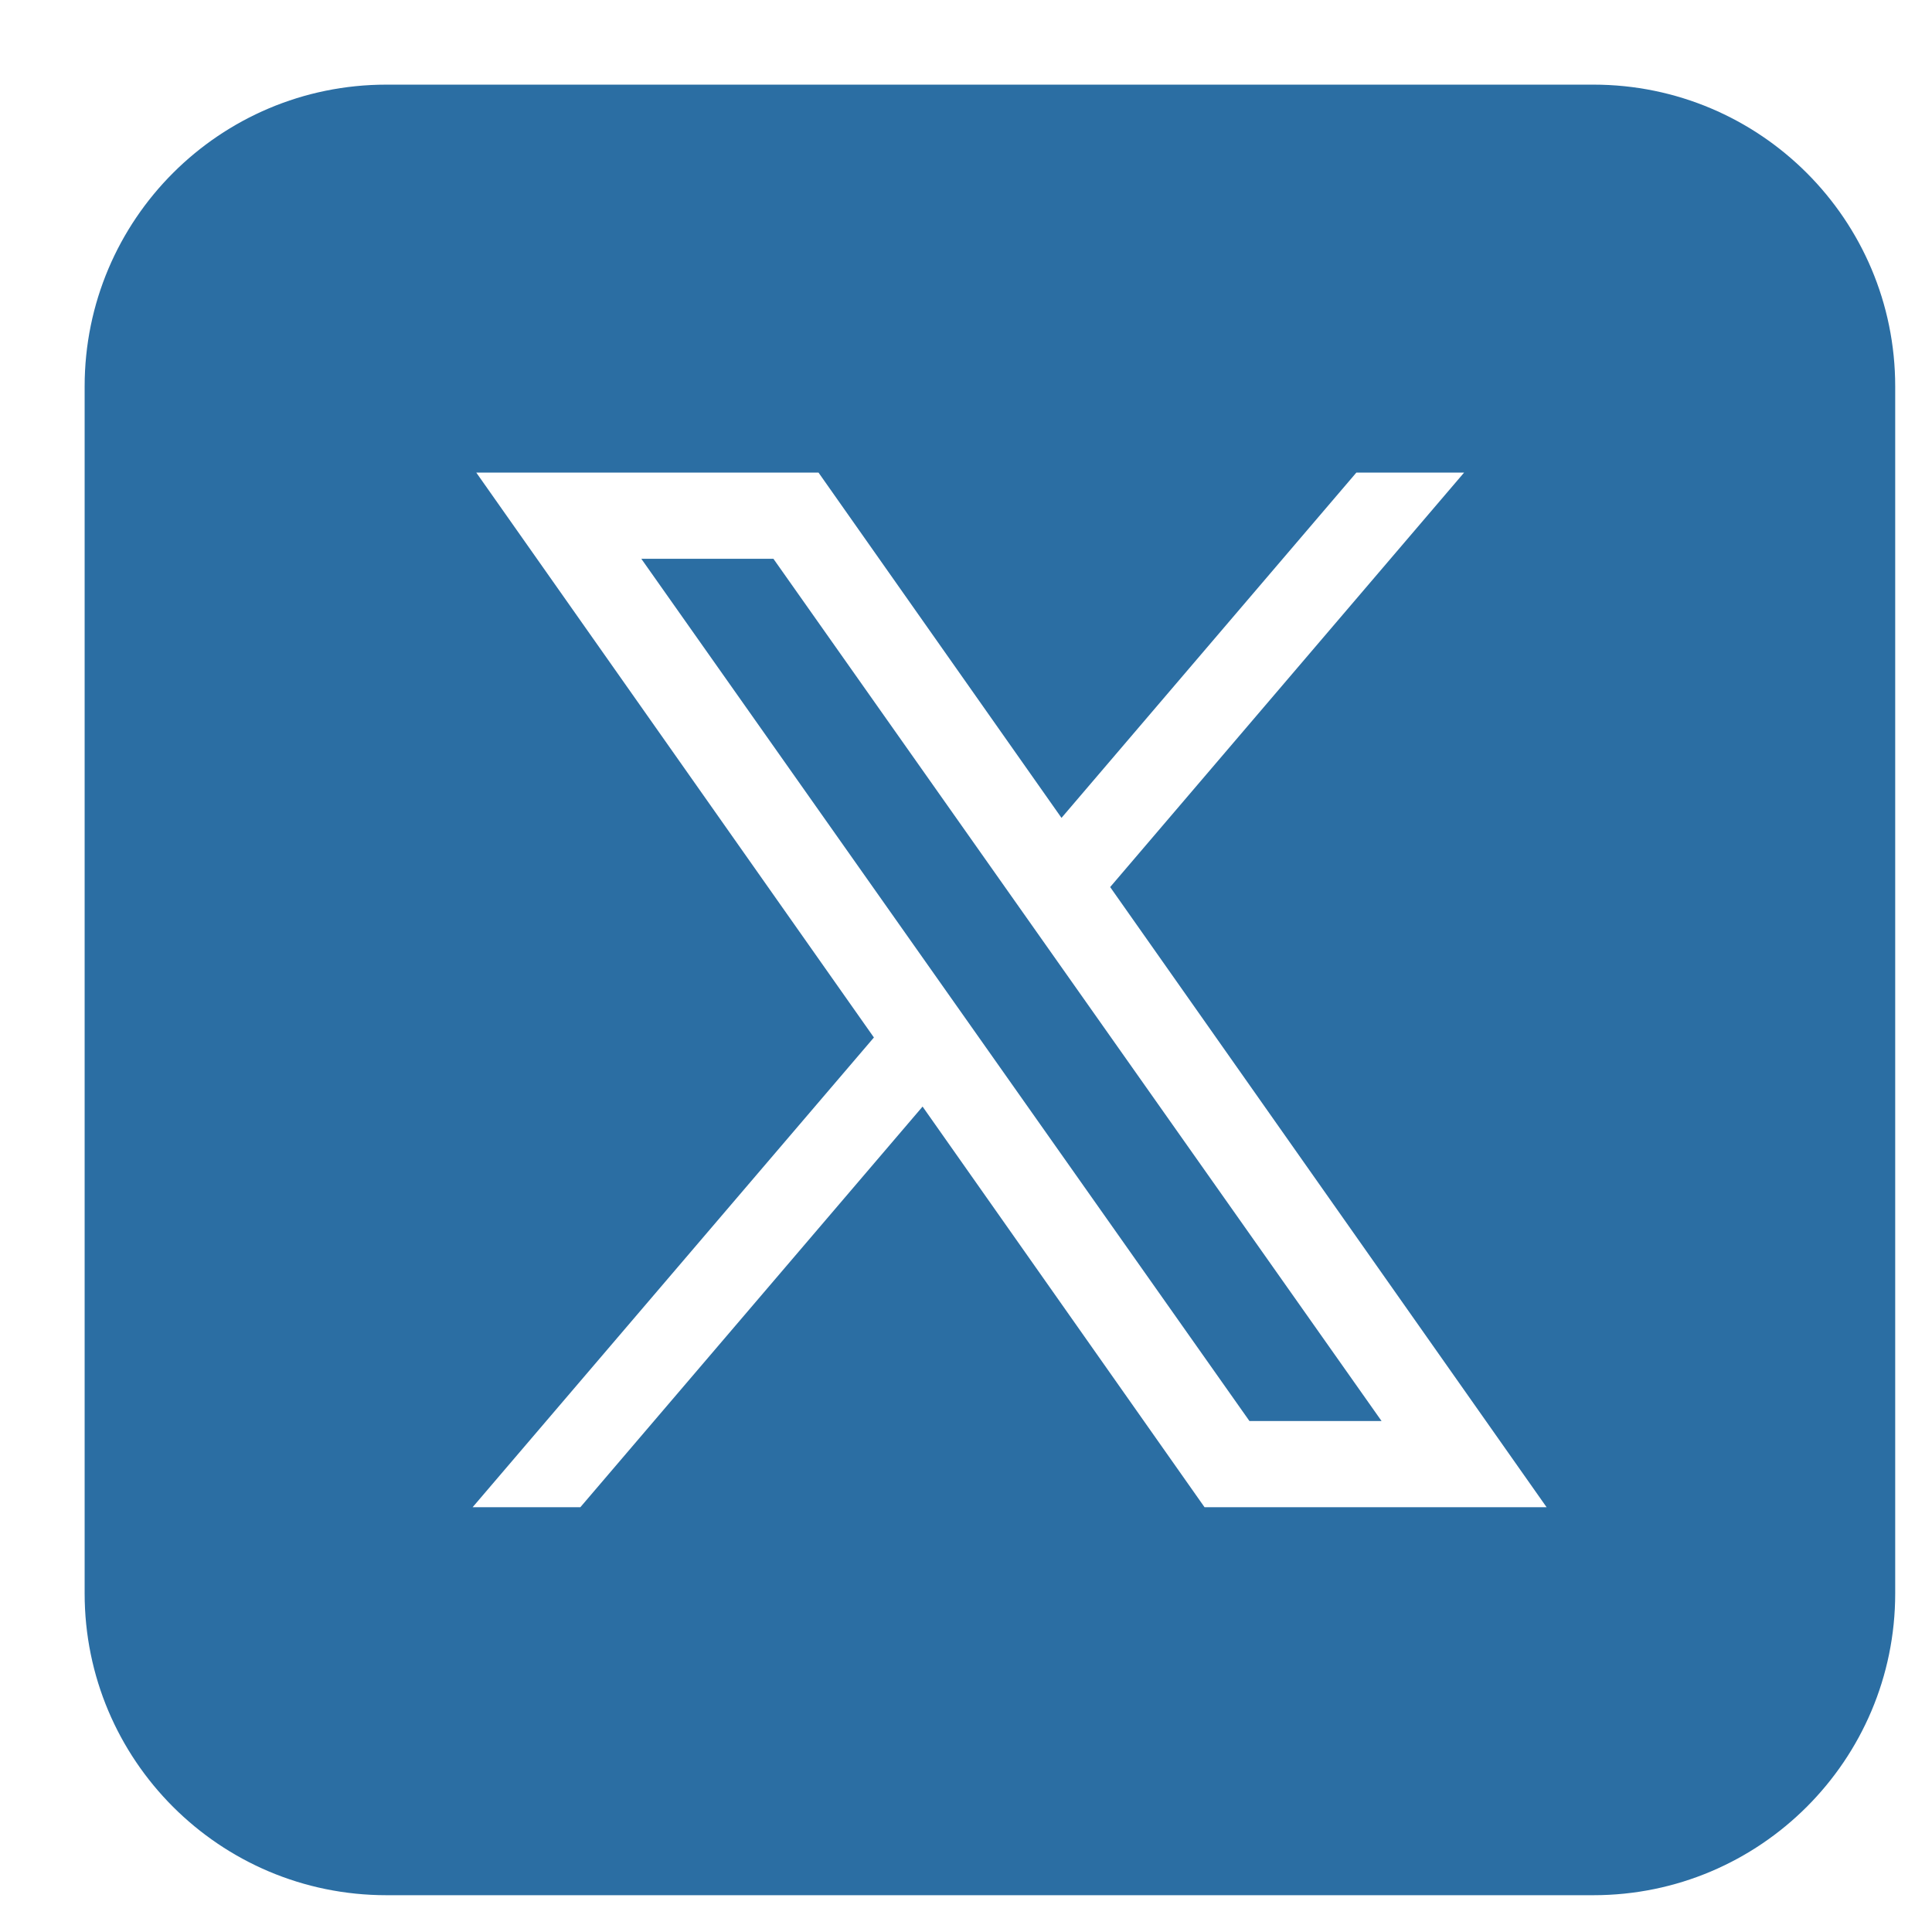 <svg width="21" height="21" viewBox="0 0 21 21" fill="none" xmlns="http://www.w3.org/2000/svg">
<path d="M4.2 0.92C2.388 0.92 0.92 2.388 0.92 4.2V17.32C0.92 19.131 2.388 20.6 4.2 20.6H17.32C19.131 20.6 20.6 19.131 20.6 17.32V4.2C20.6 2.388 19.131 0.92 17.32 0.92H4.2ZM5.177 5.137H8.897L11.538 8.89L14.743 5.137H15.914L12.067 9.642L16.811 16.383H13.093L10.028 12.028L6.308 16.383H5.137L9.499 11.277L5.177 5.137ZM6.971 6.074L13.581 15.446H15.017L8.407 6.074H6.971Z" fill="#2B6EA3"/>
</svg>
